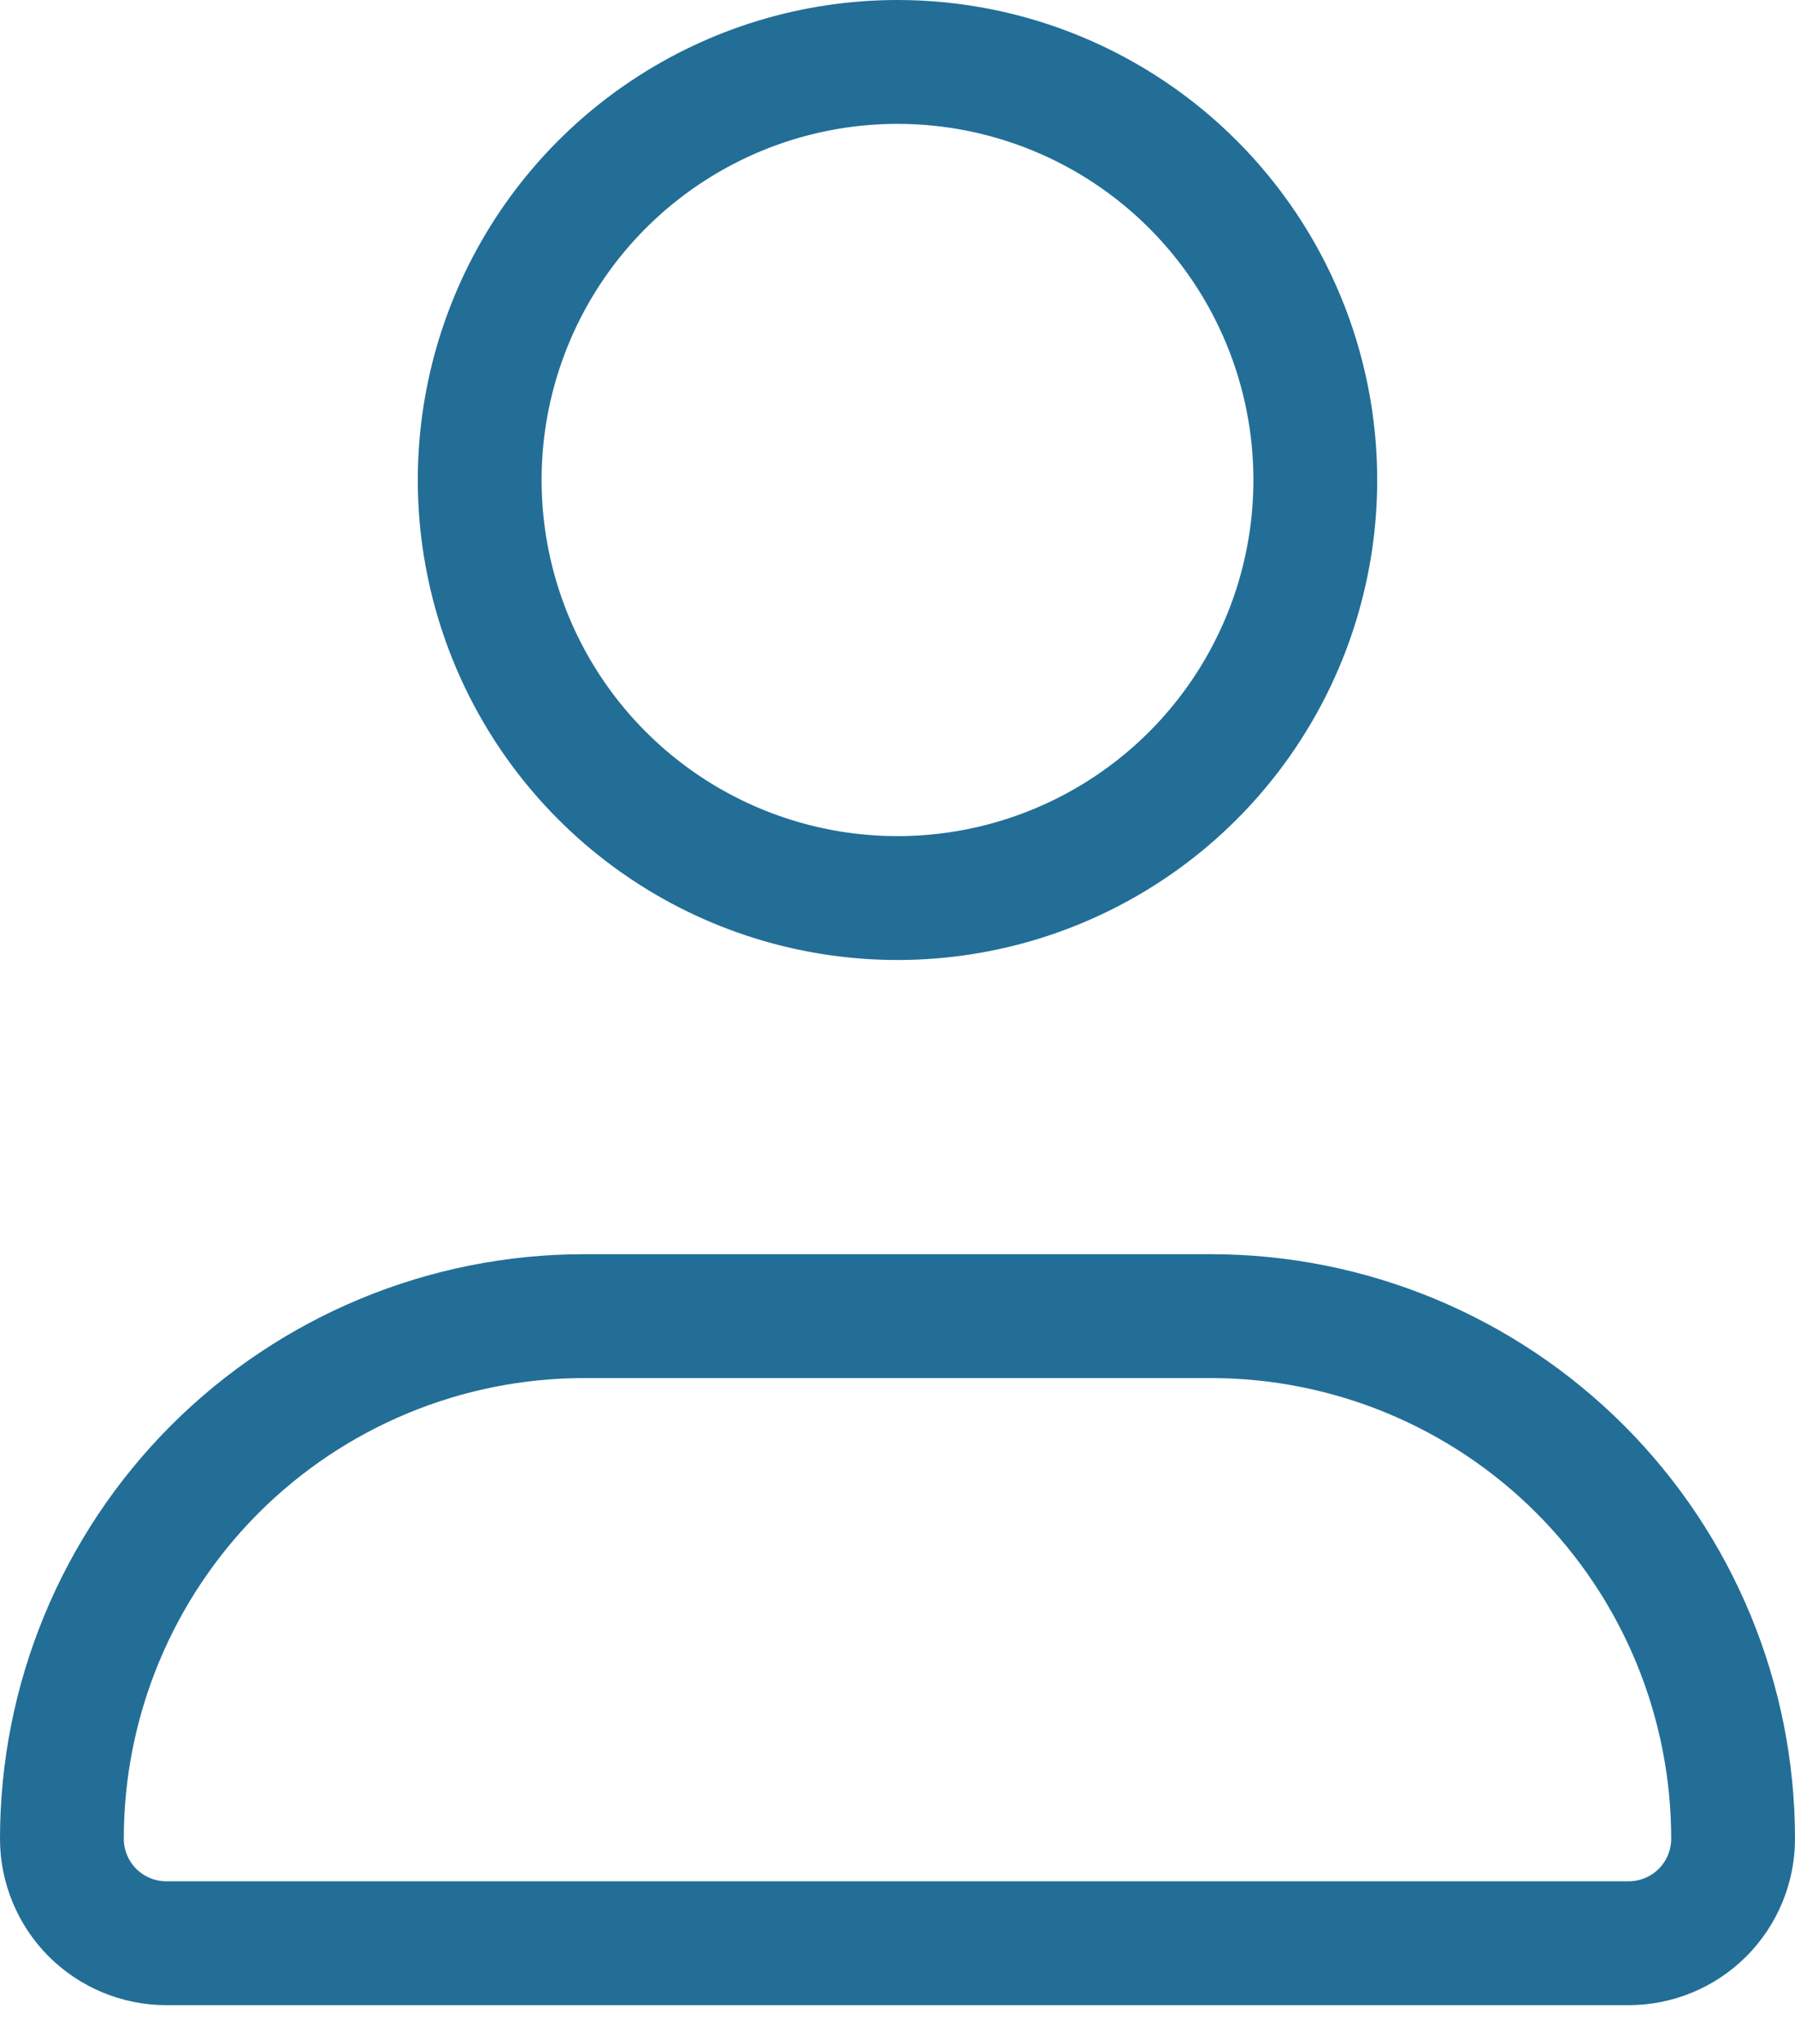 <?xml version="1.0" encoding="UTF-8"?> <svg xmlns="http://www.w3.org/2000/svg" width="29" height="33" viewBox="0 0 29 33" fill="none"><path d="M21.25 7.75C21.25 9.085 20.854 10.39 20.112 11.5C19.371 12.61 18.317 13.475 17.083 13.986C15.85 14.497 14.492 14.631 13.183 14.37C11.874 14.11 10.671 13.467 9.727 12.523C8.783 11.579 8.14 10.376 7.88 9.067C7.619 7.757 7.753 6.4 8.264 5.167C8.775 3.933 9.64 2.879 10.75 2.138C11.86 1.396 13.165 1 14.5 1C16.29 1 18.007 1.711 19.273 2.977C20.539 4.243 21.25 5.96 21.25 7.75ZM19.562 21.25H9.438C7.2 21.25 5.054 22.139 3.471 23.721C1.889 25.304 1 27.45 1 29.688V29.688C1 30.135 1.178 30.564 1.494 30.881C1.811 31.197 2.24 31.375 2.688 31.375H26.312C26.76 31.375 27.189 31.197 27.506 30.881C27.822 30.564 28 30.135 28 29.688C28 27.45 27.111 25.304 25.529 23.721C23.946 22.139 21.8 21.25 19.562 21.25Z" stroke="#226E97" stroke-width="2" stroke-linecap="round" stroke-linejoin="round"></path></svg> 